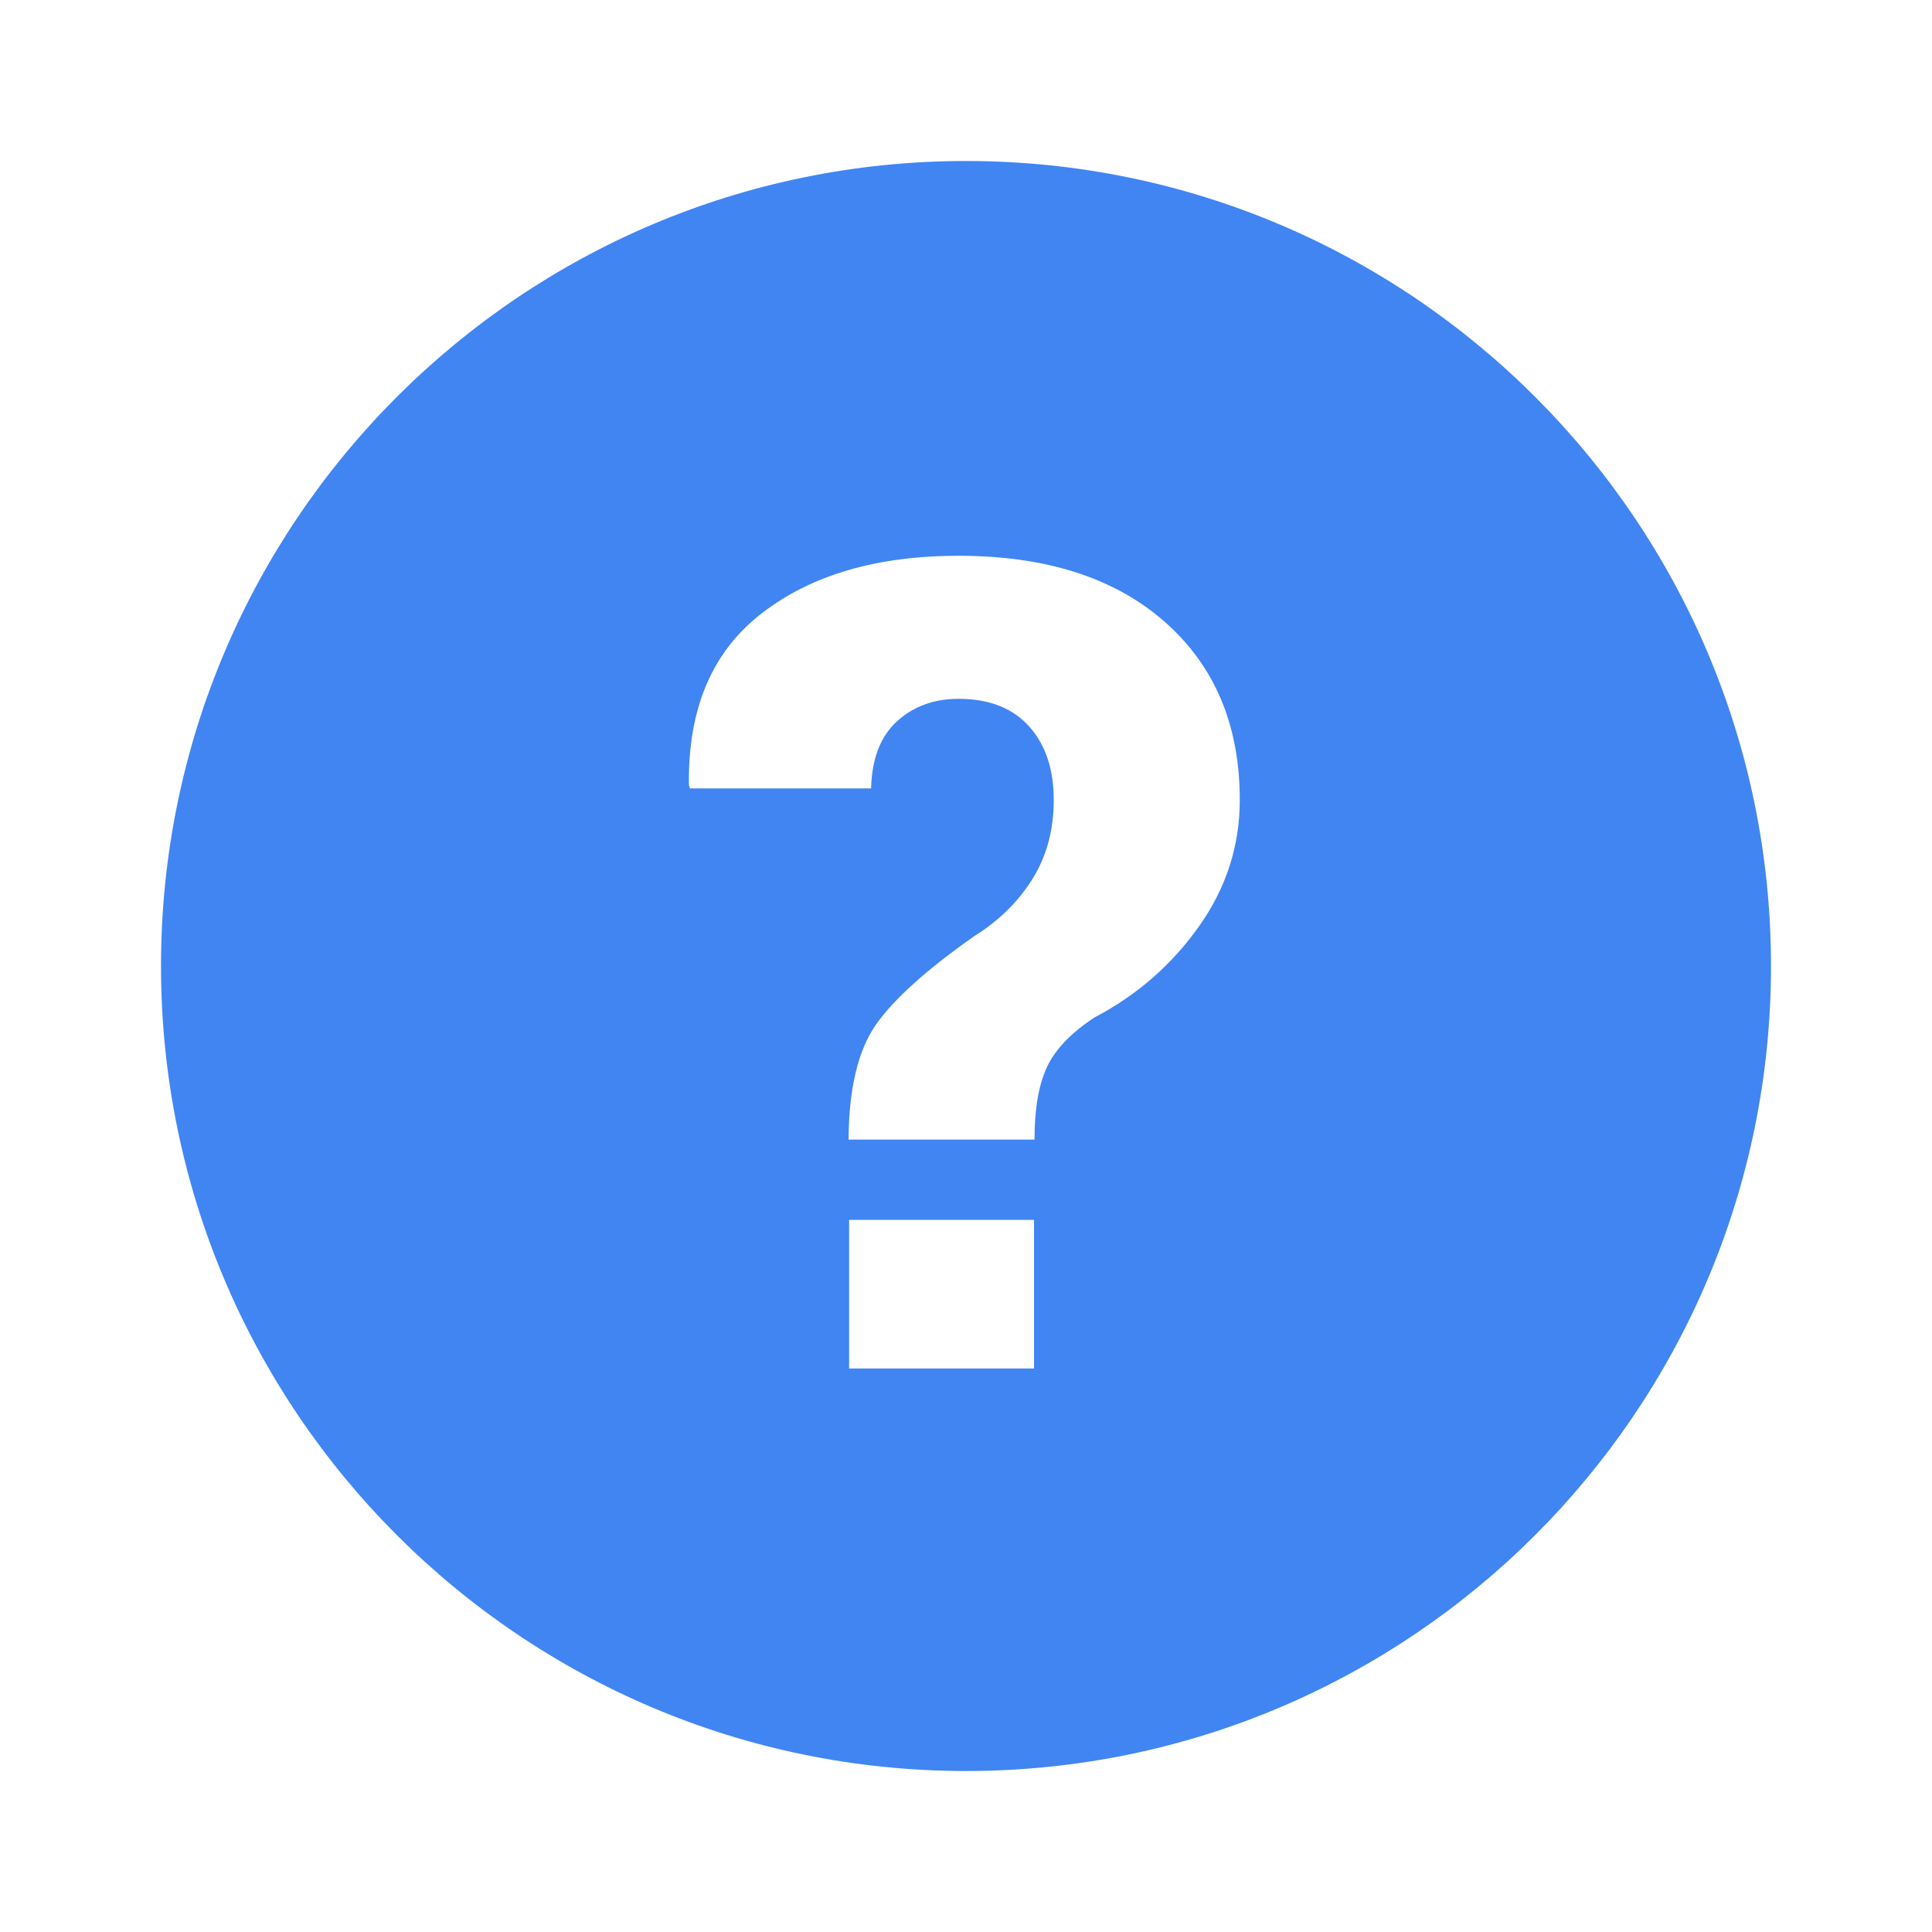 <svg xmlns="http://www.w3.org/2000/svg" width="24" height="24" viewBox="0 0 24 24">
    <g fill="none" fill-rule="evenodd">
        <path d="M0 0h24v24H0z"/>
        <path fill="#4185F3" fill-rule="nonzero" d="M12 2c5.52 0 10 4.48 10 10s-4.48 10-10 10S2 17.52 2 12 6.48 2 12 2zm-1.46 12.156h2.311c0-.378.051-.678.154-.899.102-.22.3-.427.591-.618.524-.274.956-.65 1.296-1.128.34-.479.509-1.003.509-1.573 0-.93-.311-1.667-.933-2.214-.622-.547-1.476-.82-2.56-.82-1.012 0-1.827.237-2.444.714-.618.476-.92 1.188-.906 2.136l.014.04h2.249c.009-.368.116-.646.321-.833.205-.187.46-.28.766-.28.378 0 .67.114.875.341.205.228.307.534.307.916 0 .37-.087.695-.263.978-.175.283-.416.52-.721.711-.592.415-1 .782-1.224 1.1-.223.32-.337.796-.341 1.43zM12.845 17v-1.846h-2.297V17h2.297z"/>
    </g>
</svg>
